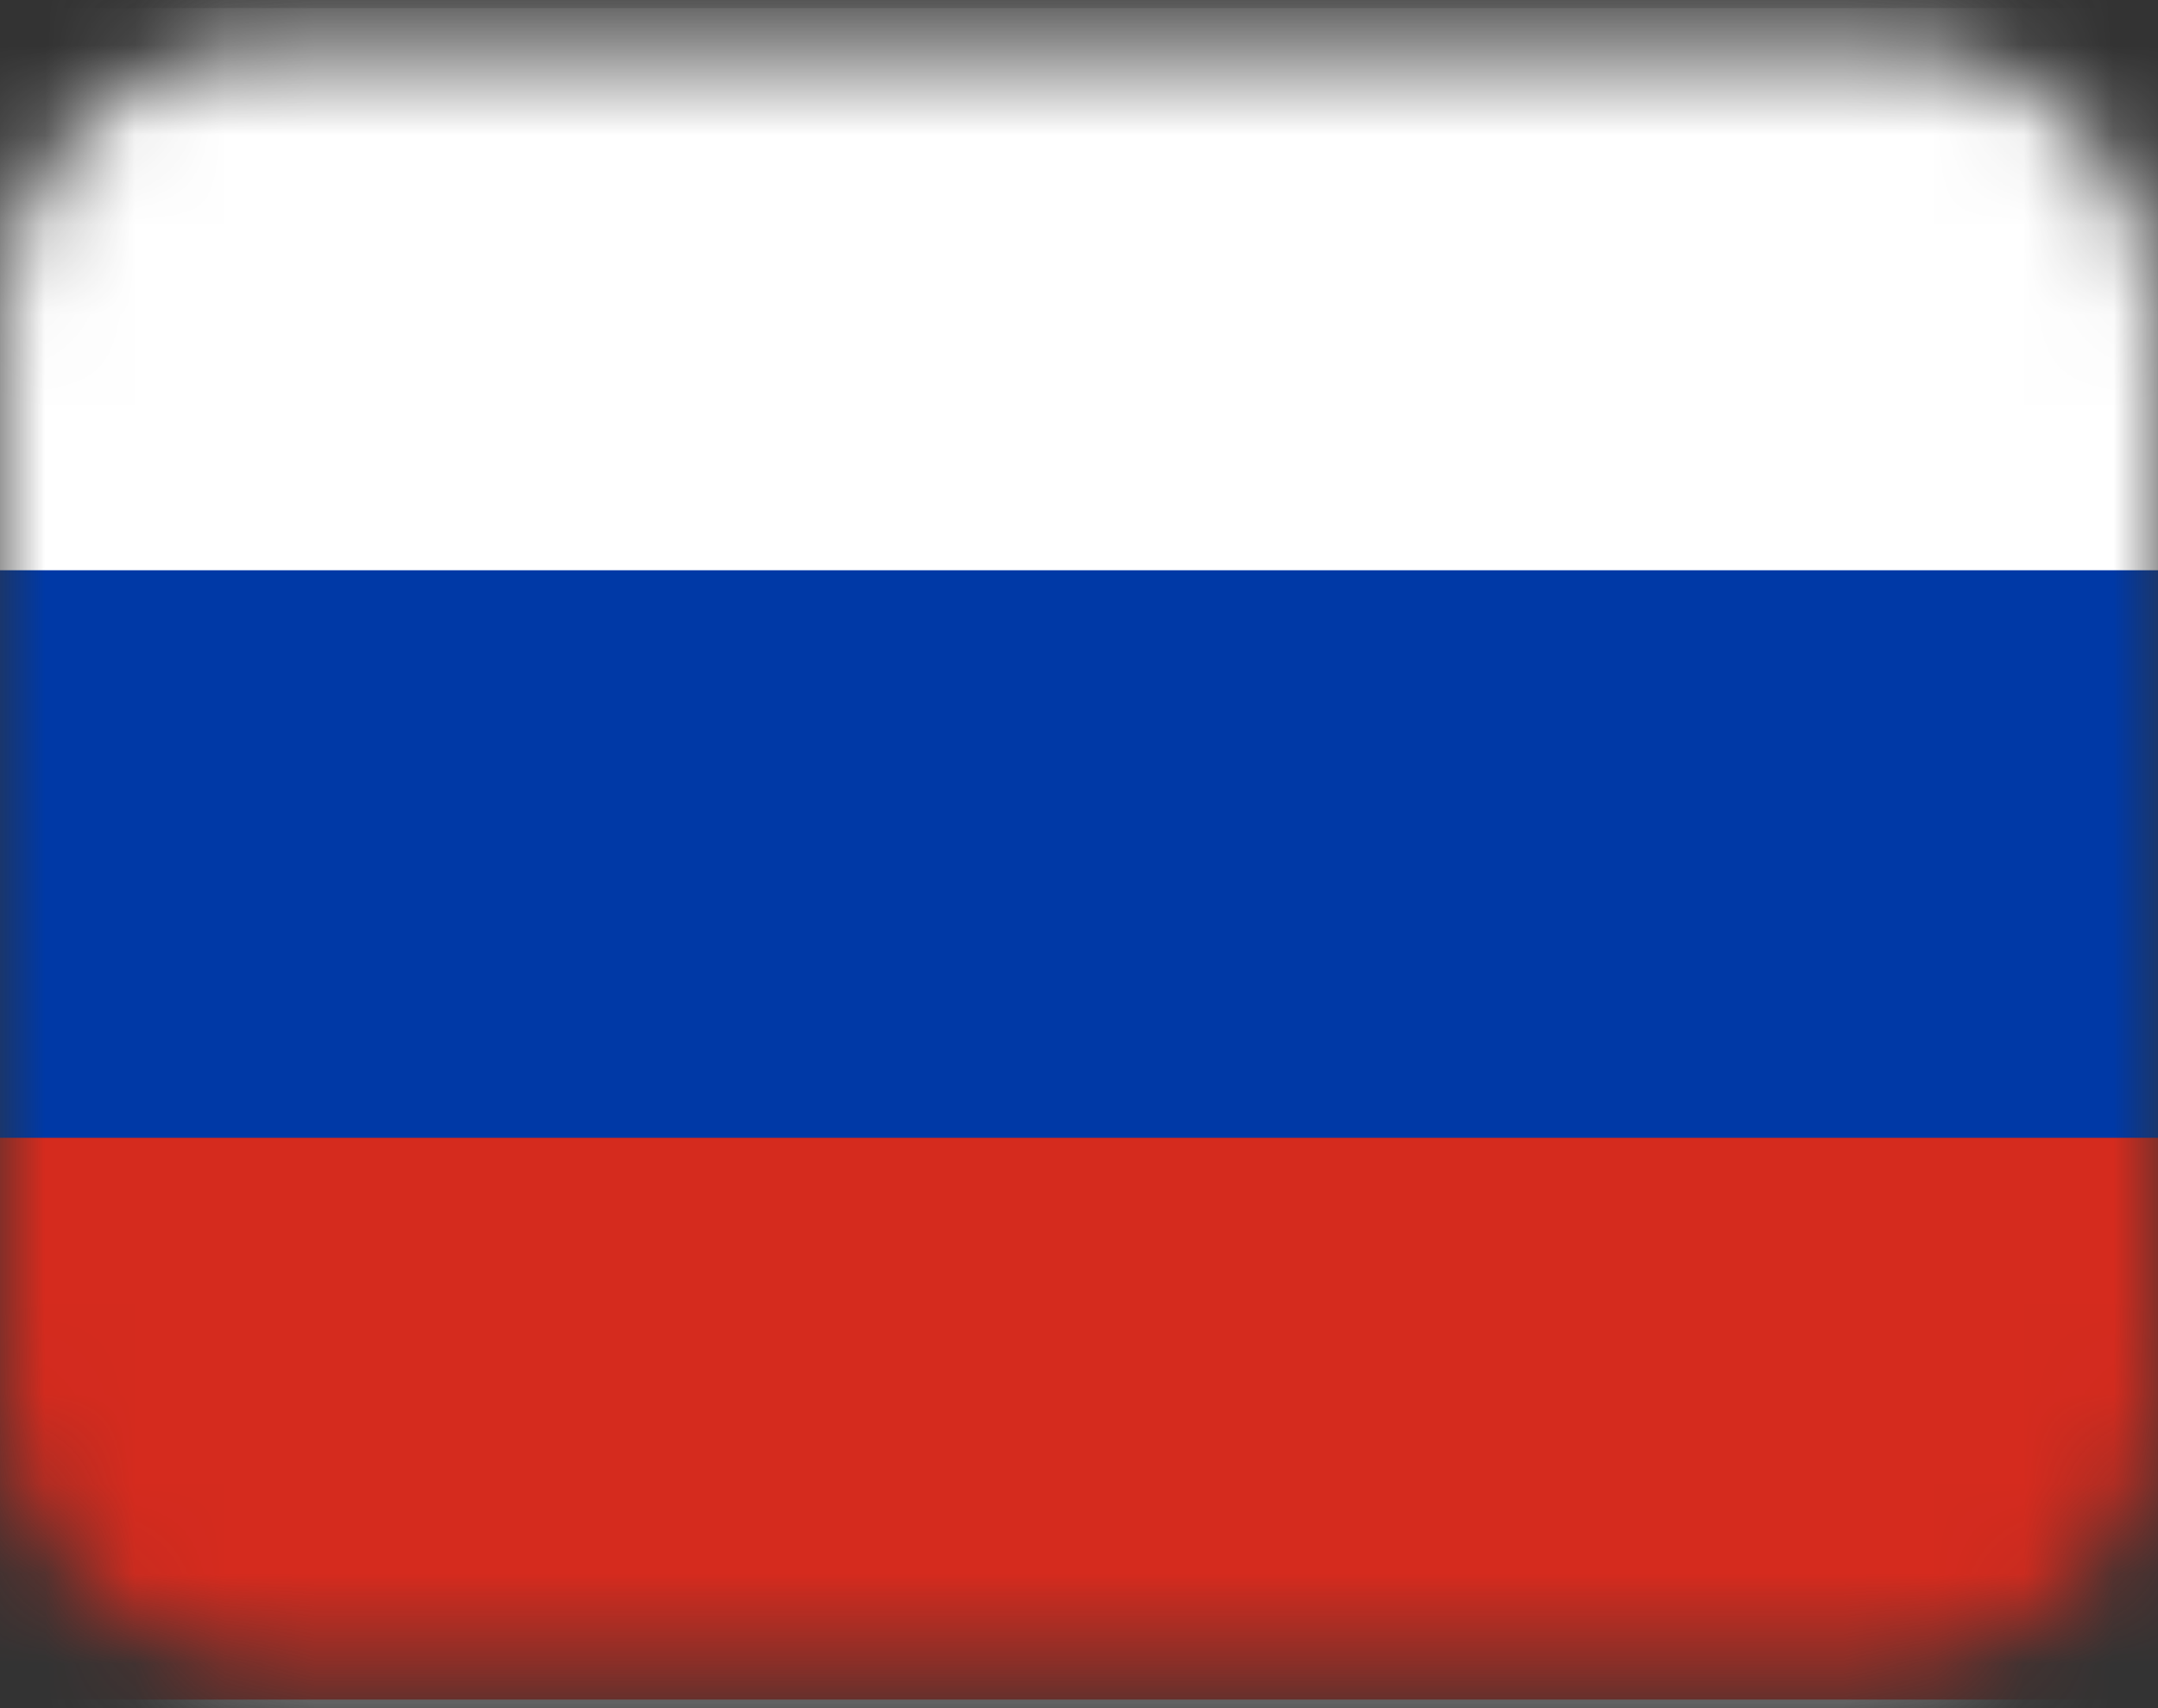 <svg width="24" height="19" viewBox="0 0 24 19" fill="none" xmlns="http://www.w3.org/2000/svg">
<rect x="0" y="0" width="24" height="19" fill="#333333" stroke="none"/>
<g clip-path="url(#clip0_127_163)">
<mask id="mask0_127_163" style="mask-type:luminance" maskUnits="userSpaceOnUse" x="0" y="0" width="24" height="19">
<path d="M21 0.5H3C1.343 0.5 0 1.843 0 3.5V15.5C0 17.157 1.343 18.5 3 18.5H21C22.657 18.5 24 17.157 24 15.5V3.5C24 1.843 22.657 0.5 21 0.5Z" fill="white"/>
</mask>
<g mask="url(#mask0_127_163)">
<path d="M-0.436 0.029H24.431C25.276 0.029 25.965 0.7 25.965 1.524V9.5H-1.97V1.524C-1.97 0.7 -1.281 0.029 -0.436 0.029Z" fill="white"/>
<path d="M-1.97 9.5H25.97V17.476C25.97 18.3 25.281 18.97 24.436 18.97H-0.436C-1.281 18.97 -1.97 18.295 -1.97 17.476V9.5Z" fill="#D52B1E"/>
<path d="M-1.97 6.343H25.97V12.656H-1.97V6.343Z" fill="#0039A6"/>
<path d="M-0.436 0.029H24.431C25.276 0.029 25.965 0.7 25.965 1.524V17.471C25.965 18.294 25.276 18.965 24.431 18.965H-0.436C-1.281 18.965 -1.97 18.289 -1.97 17.471V1.524C-1.97 0.7 -1.281 0.029 -0.436 0.029Z" stroke="#CCCCCC" stroke-width="0.12" stroke-miterlimit="2.613"/>
</g>
</g>
<defs>
<clipPath id="clip0_127_163">
<rect width="24" height="19" fill="white"/>
</clipPath>
</defs>
</svg>

